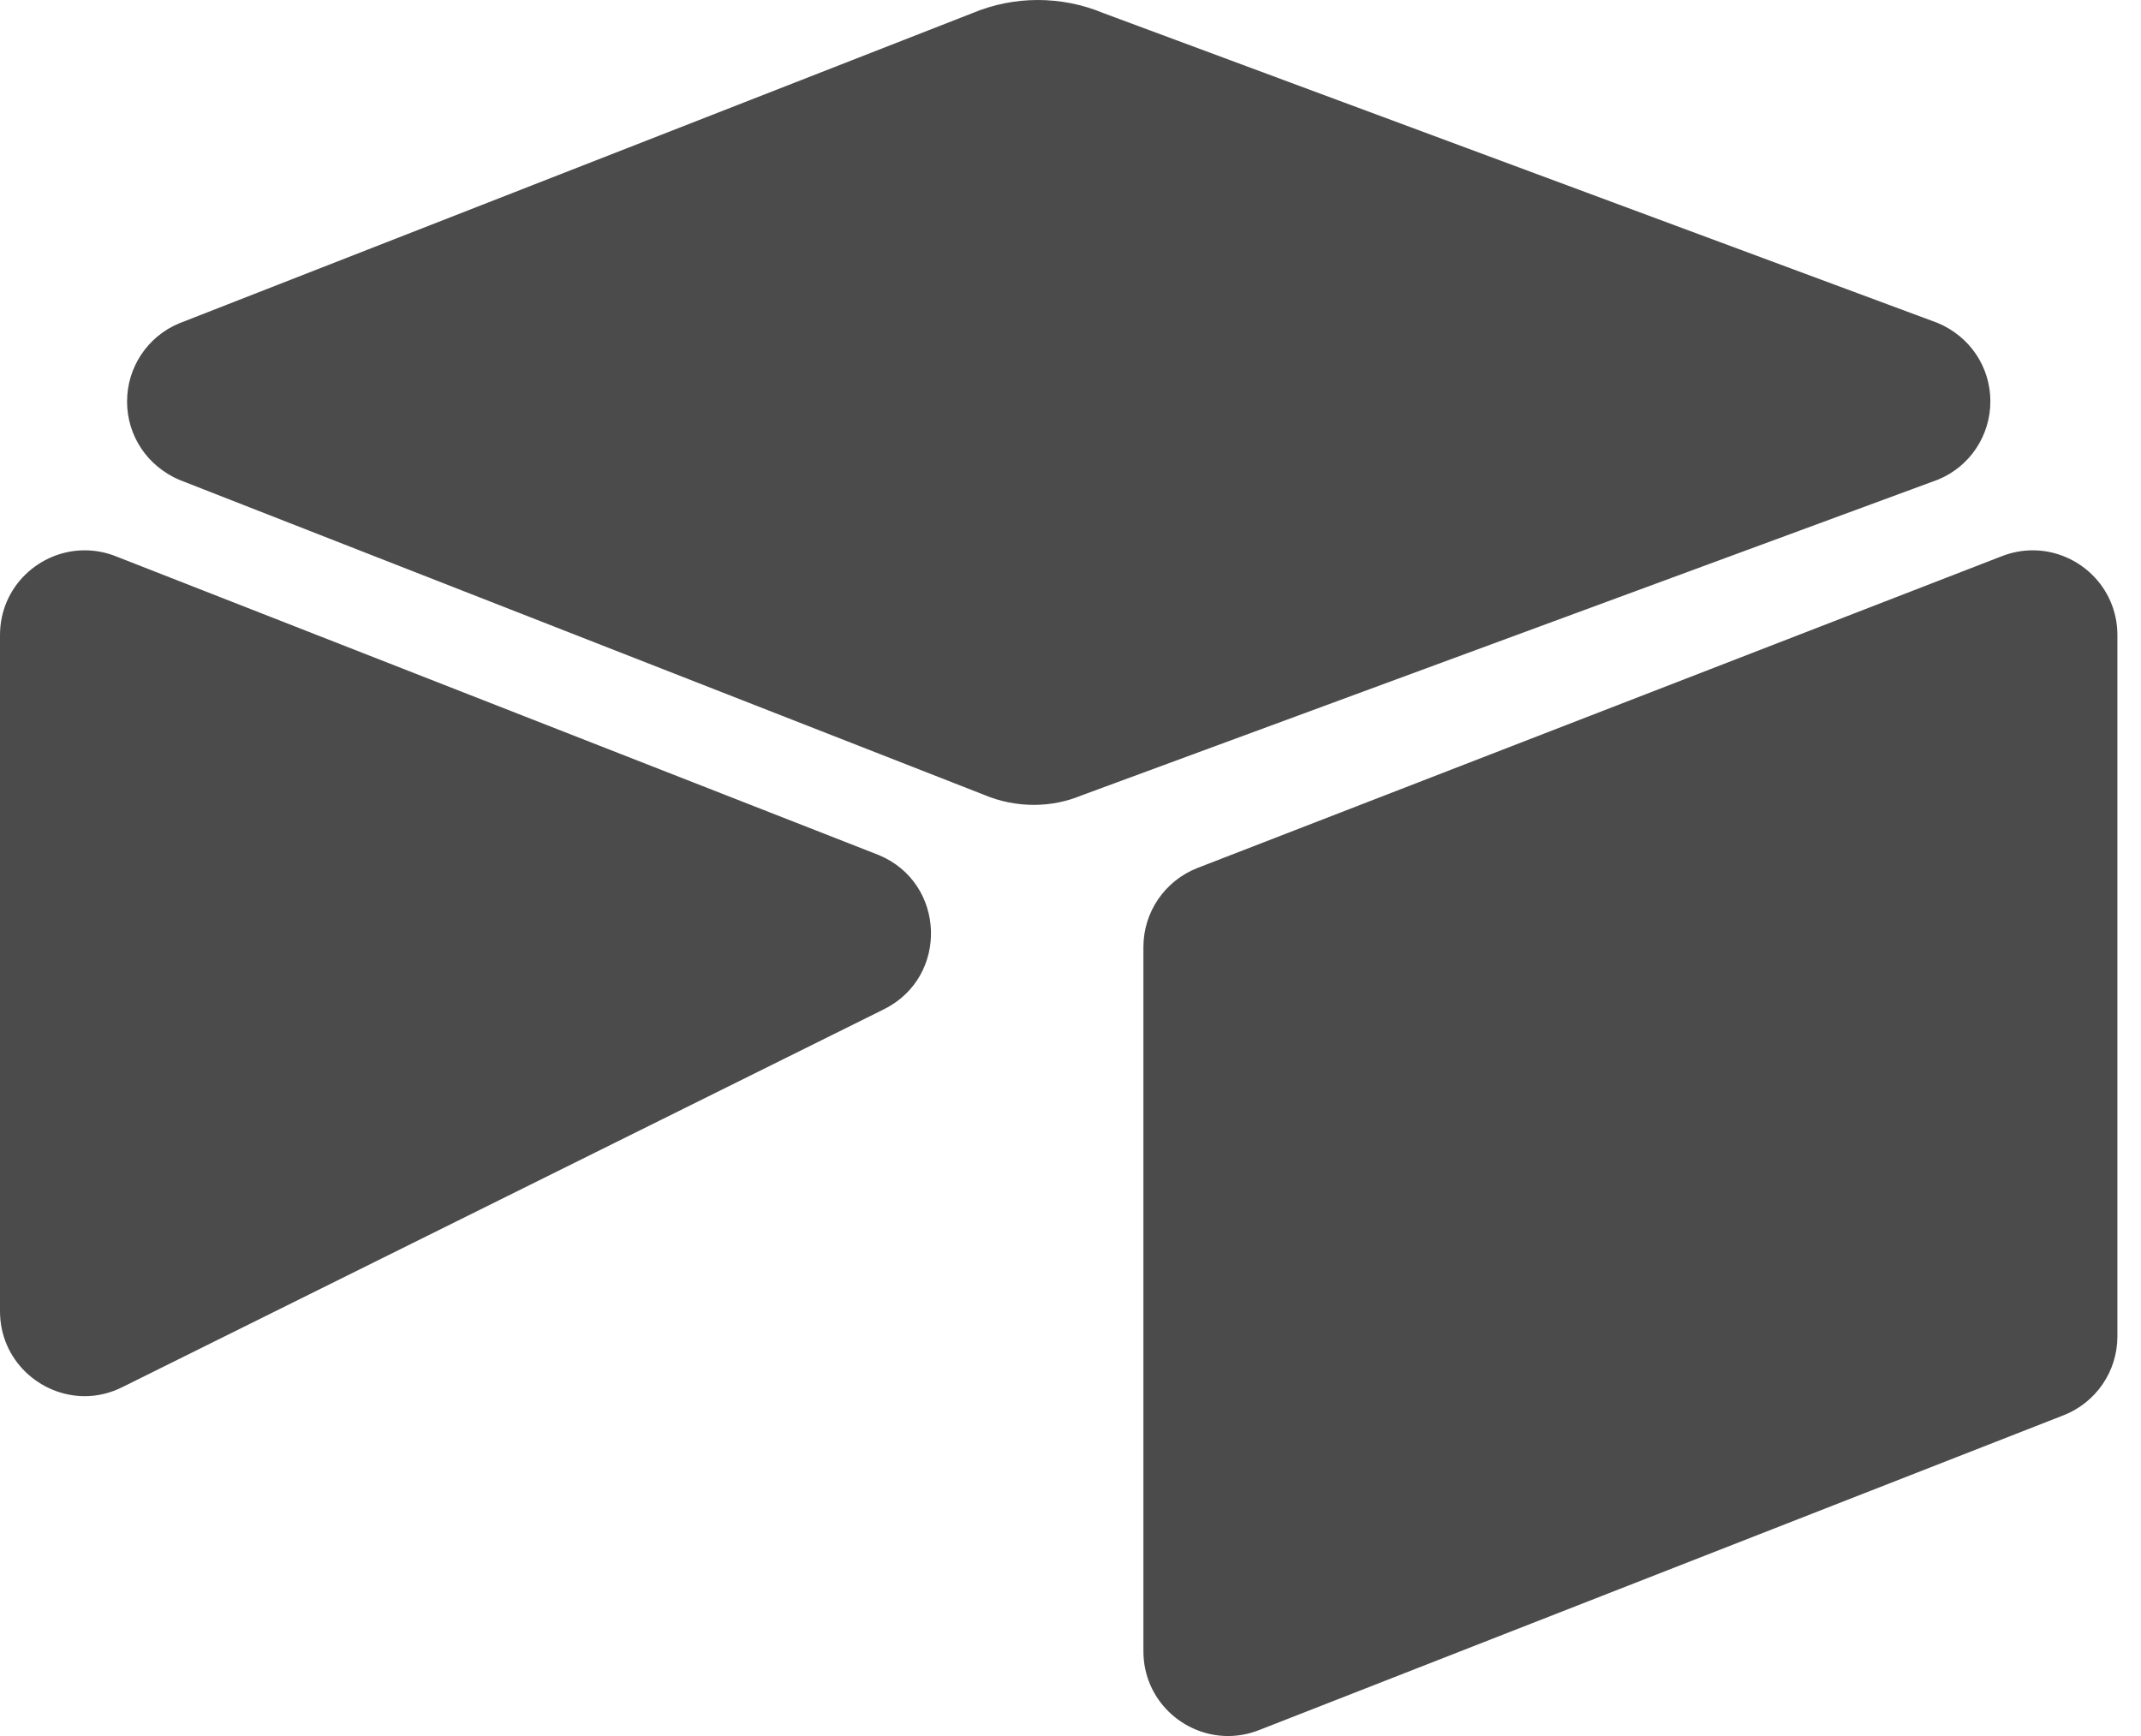 <svg width="37" height="30" viewBox="0 0 37 30" fill="none" xmlns="http://www.w3.org/2000/svg">
<path d="M17.934 3.3261e-07C17.55 0 17.165 0.076 16.807 0.226L3.09 5.59C2.547 5.819 2.196 6.349 2.196 6.938C2.195 7.527 2.545 8.058 3.106 8.295L17.005 13.735C17.28 13.851 17.575 13.909 17.867 13.909C18.152 13.909 18.434 13.853 18.692 13.745L33.498 8.286C34.045 8.058 34.397 7.527 34.397 6.934C34.396 6.341 34.043 5.812 33.481 5.579L19.062 0.224C18.704 0.075 18.319 -0 17.934 3.3261e-07ZM1.462 9.51C0.689 9.51 0 10.133 0 10.975V22.66C0 23.508 0.697 24.127 1.465 24.127C1.682 24.127 1.904 24.077 2.118 23.969L15.28 17.439C16.401 16.878 16.345 15.259 15.189 14.777L2.027 9.623C1.84 9.545 1.648 9.51 1.462 9.51ZM35.13 9.51C34.954 9.51 34.773 9.542 34.596 9.611L20.69 15.001C20.13 15.222 19.76 15.761 19.76 16.364V28.535C19.76 29.375 20.448 30 21.222 30C21.398 30 21.579 29.968 21.757 29.898L35.662 24.457C36.223 24.237 36.592 23.697 36.592 23.095V10.975C36.592 10.135 35.904 9.51 35.13 9.51Z" fill="#4B4B4B"/>
</svg>
